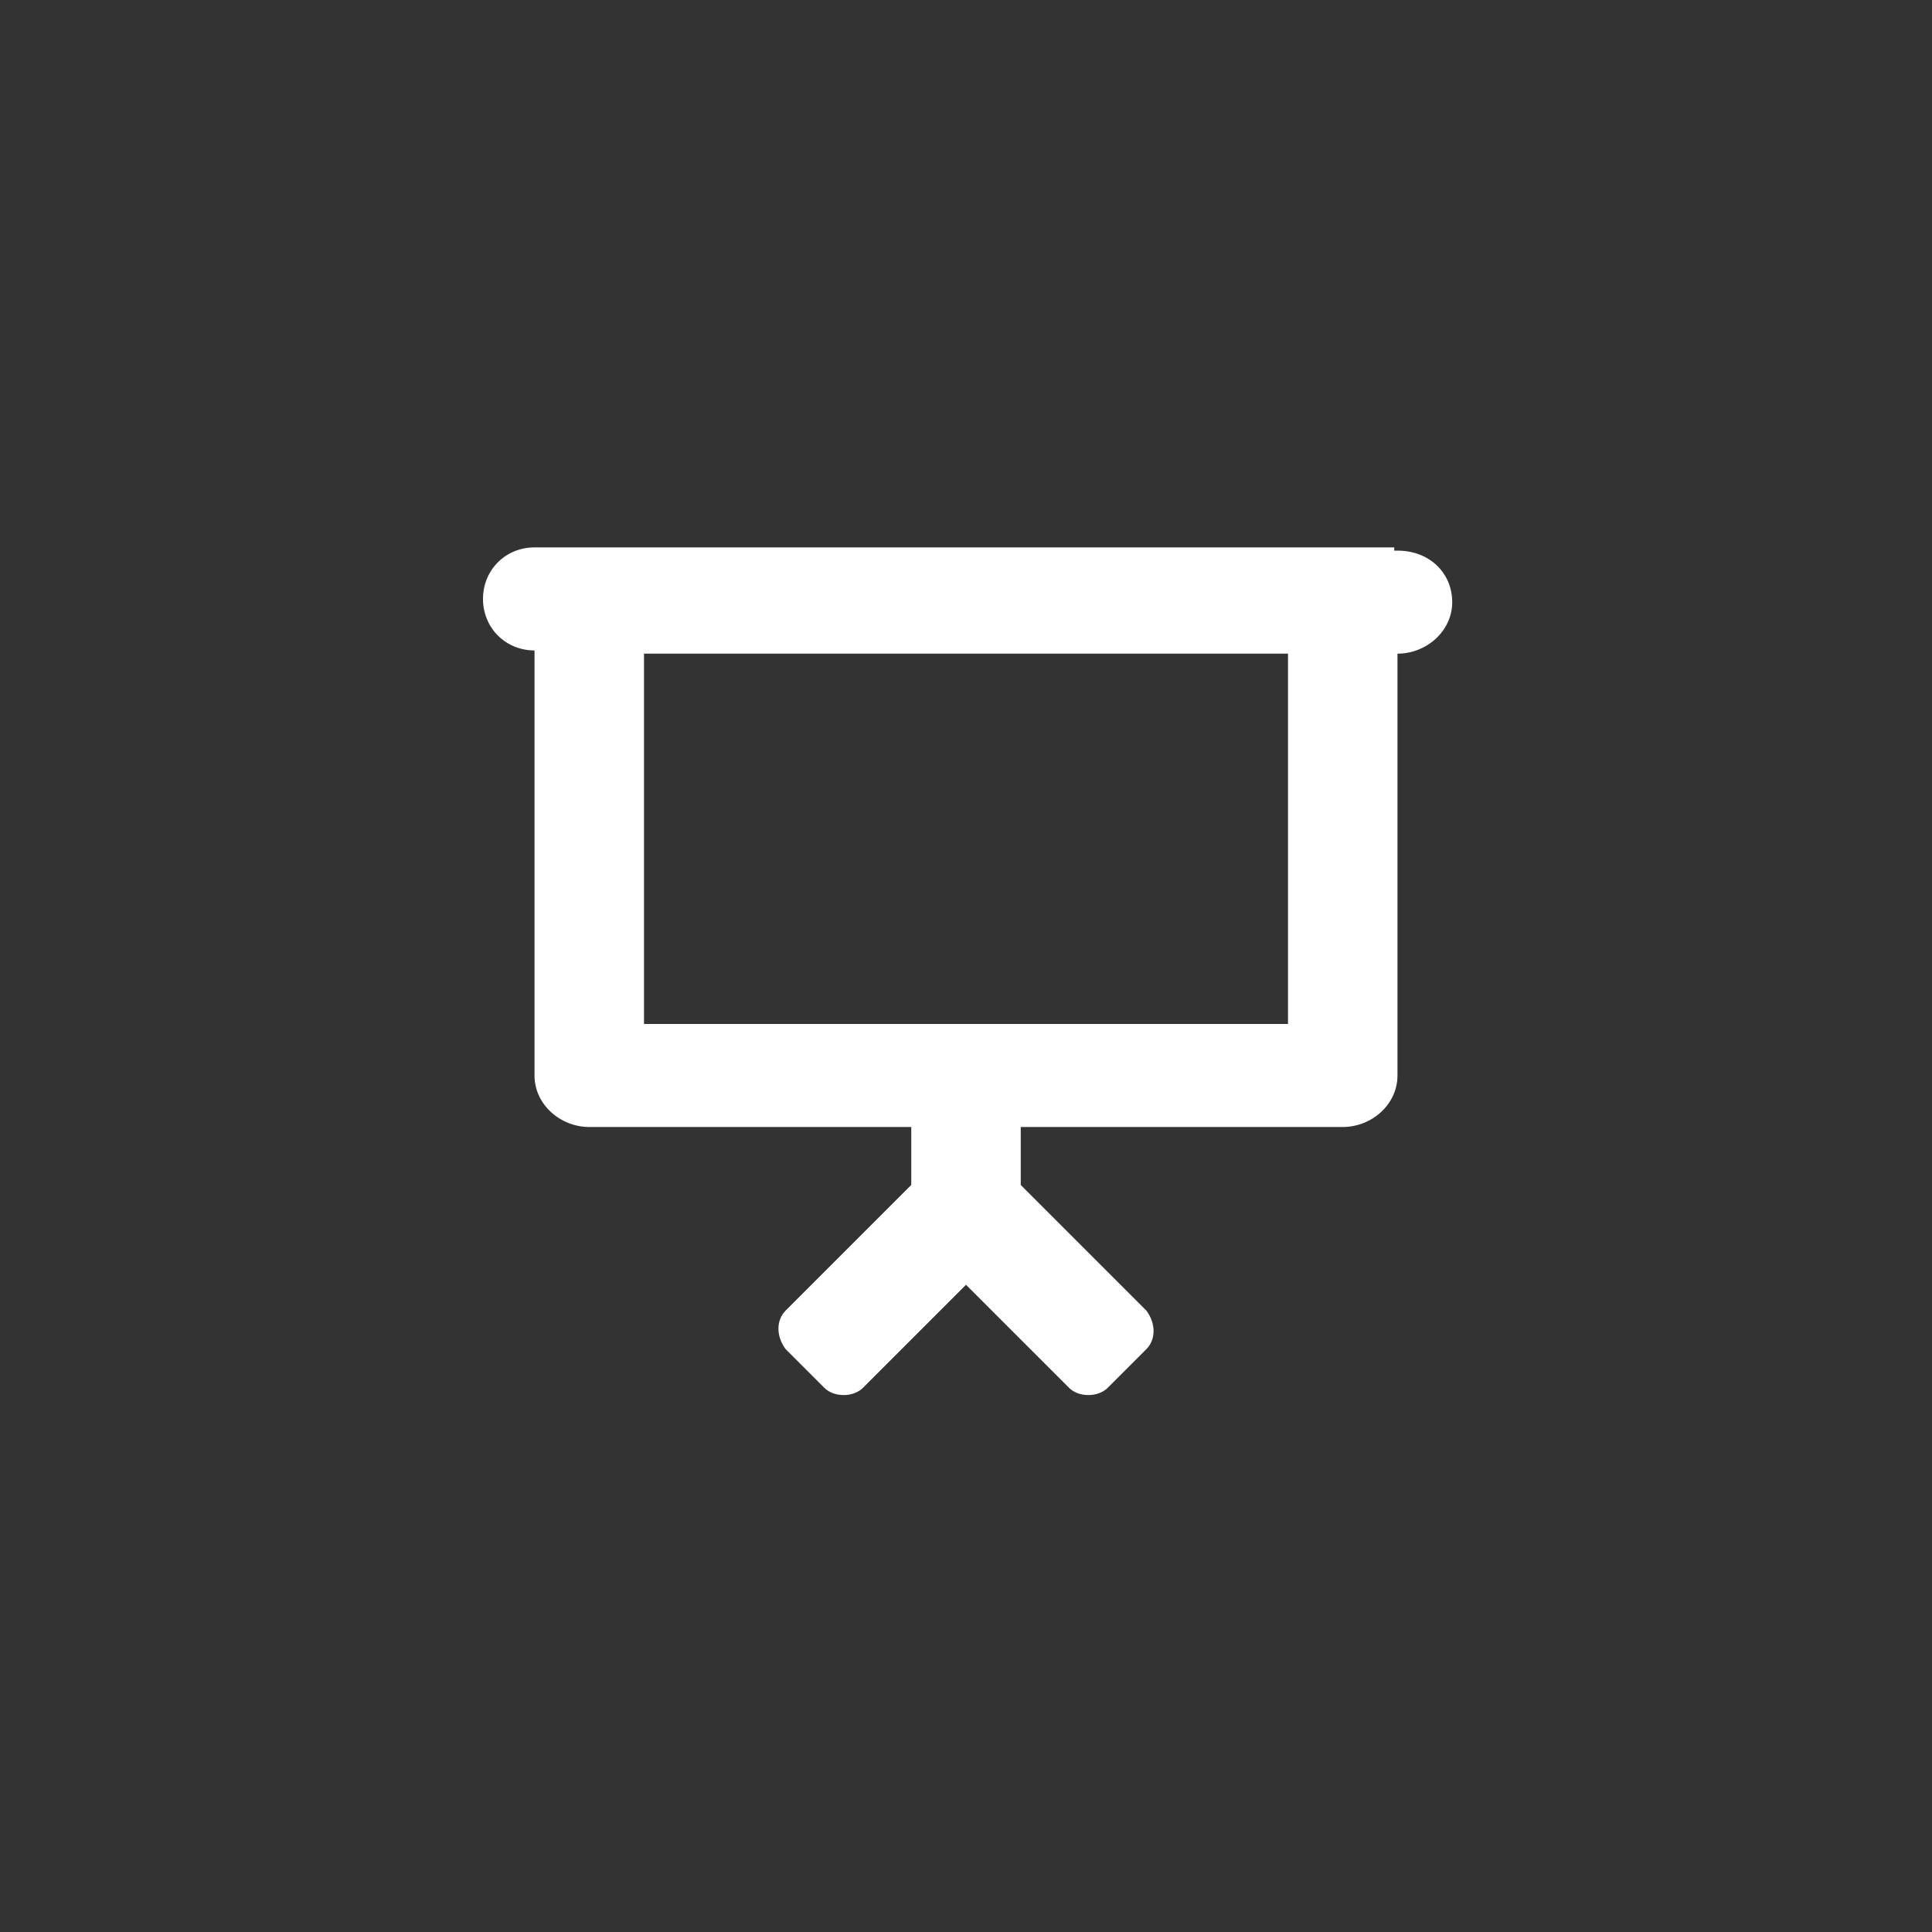 <?xml version="1.0" encoding="UTF-8"?>
<svg id="Layer_1" xmlns="http://www.w3.org/2000/svg" width="60" height="60" version="1.1" xmlns:xlink="http://www.w3.org/1999/xlink" viewBox="0 0 60 60">
  <rect x="0" y="0" width="60" height="60" fill="#333333" stroke="none"/>
  <!-- Generator: Adobe Illustrator 29.3.1, SVG Export Plug-In . SVG Version: 2.1.0 Build 151)  -->
  <defs>
    <style>
      .st0 {
        fill: #fff;
      }
    </style>
  </defs>
  <path class="st0" d="M43.3,17h-26.7c-.9,0-1.6.7-1.6,1.6s.7,1.6,1.6,1.6v13.2c0,.9.8,1.6,1.7,1.6h10v1.8l-3.9,3.9c-.3.3-.3.8,0,1.2h0l1.2,1.2c.3.3.9.3,1.2,0l3.2-3.2,3.2,3.2c.3.3.9.3,1.2,0l1.2-1.2c.3-.3.3-.8,0-1.2h0l-3.9-3.9v-1.8h10c.9,0,1.7-.7,1.7-1.6v-13.1c.9,0,1.7-.7,1.7-1.6s-.7-1.6-1.7-1.6h-.1ZM40,31.8h-20v-11.5h20v11.5Z"/>
</svg>